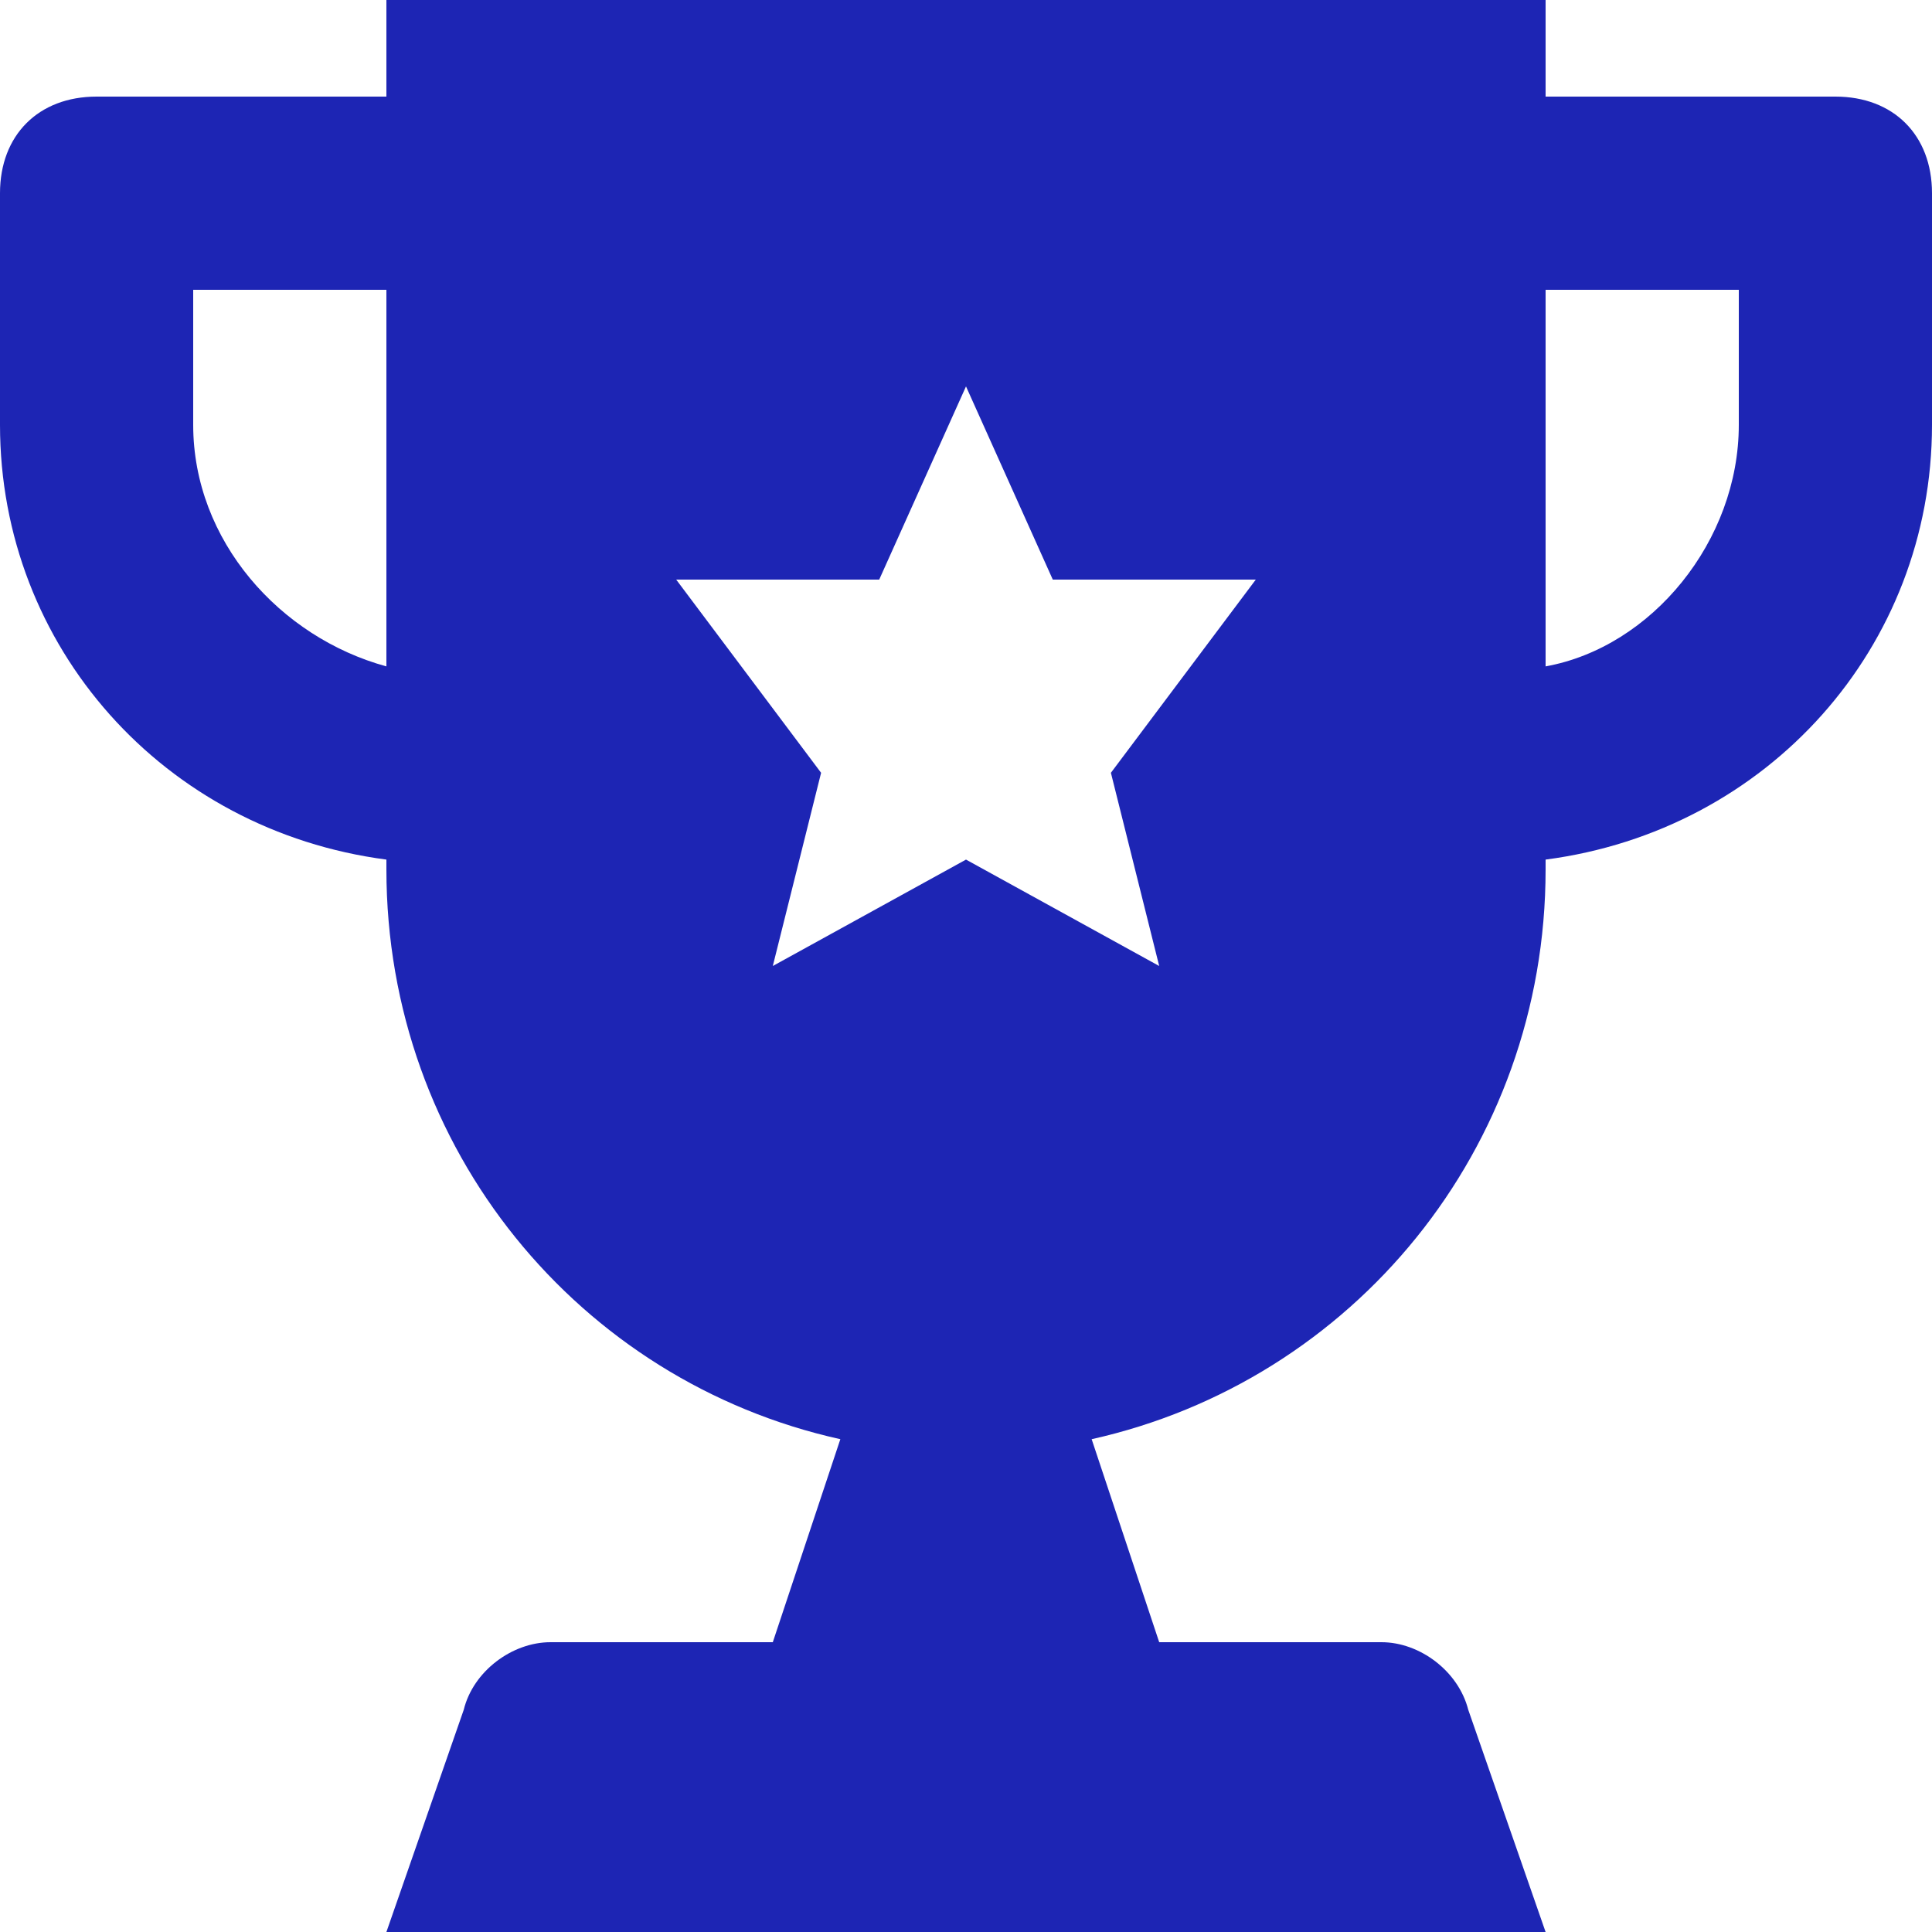 <?xml version="1.0" encoding="utf-8"?>
<!-- Generator: Adobe Illustrator 24.0.1, SVG Export Plug-In . SVG Version: 6.00 Build 0)  -->
<svg version="1.1" id="Capa_1" xmlns="http://www.w3.org/2000/svg" xmlns:xlink="http://www.w3.org/1999/xlink" x="0px" y="0px"
	 viewBox="0 0 512 512" style="enable-background:new 0 0 512 512;" xml:space="preserve">
<style type="text/css">
	.st0{fill:#1D25B4;}
</style>
<g>
	<g>
		<path class="st0" d="M486.4,25.6h-76.8V0H102.4v25.6H25.6C10.2,25.6,0,35.8,0,51.2v61.4c0,58.9,43.5,107.5,102.4,115.2v2.6
			c0,74.2,51.2,135.7,120.3,151l-17.9,53.8h-58.9c-10.2,0-20.5,7.7-23,17.9L102.4,512h307.2l-20.5-58.9c-2.6-10.2-12.8-17.9-23-17.9
			h-58.9l-17.9-53.8c69.1-15.4,120.3-76.8,120.3-151v-2.6c58.9-7.7,102.4-56.3,102.4-115.2V51.2C512,35.8,501.8,25.6,486.4,25.6z
			 M102.4,176.6c-28.2-7.7-51.2-33.3-51.2-64V76.8h51.2V176.6z M307.2,256L256,227.8L204.8,256l12.8-51.2l-38.4-51.2H233l23-51.2
			l23,51.2h53.8l-38.4,51.2L307.2,256z M460.8,112.6c0,30.7-23,58.9-51.2,64V76.8h51.2V112.6z"/>
	</g>
</g>
</svg>
